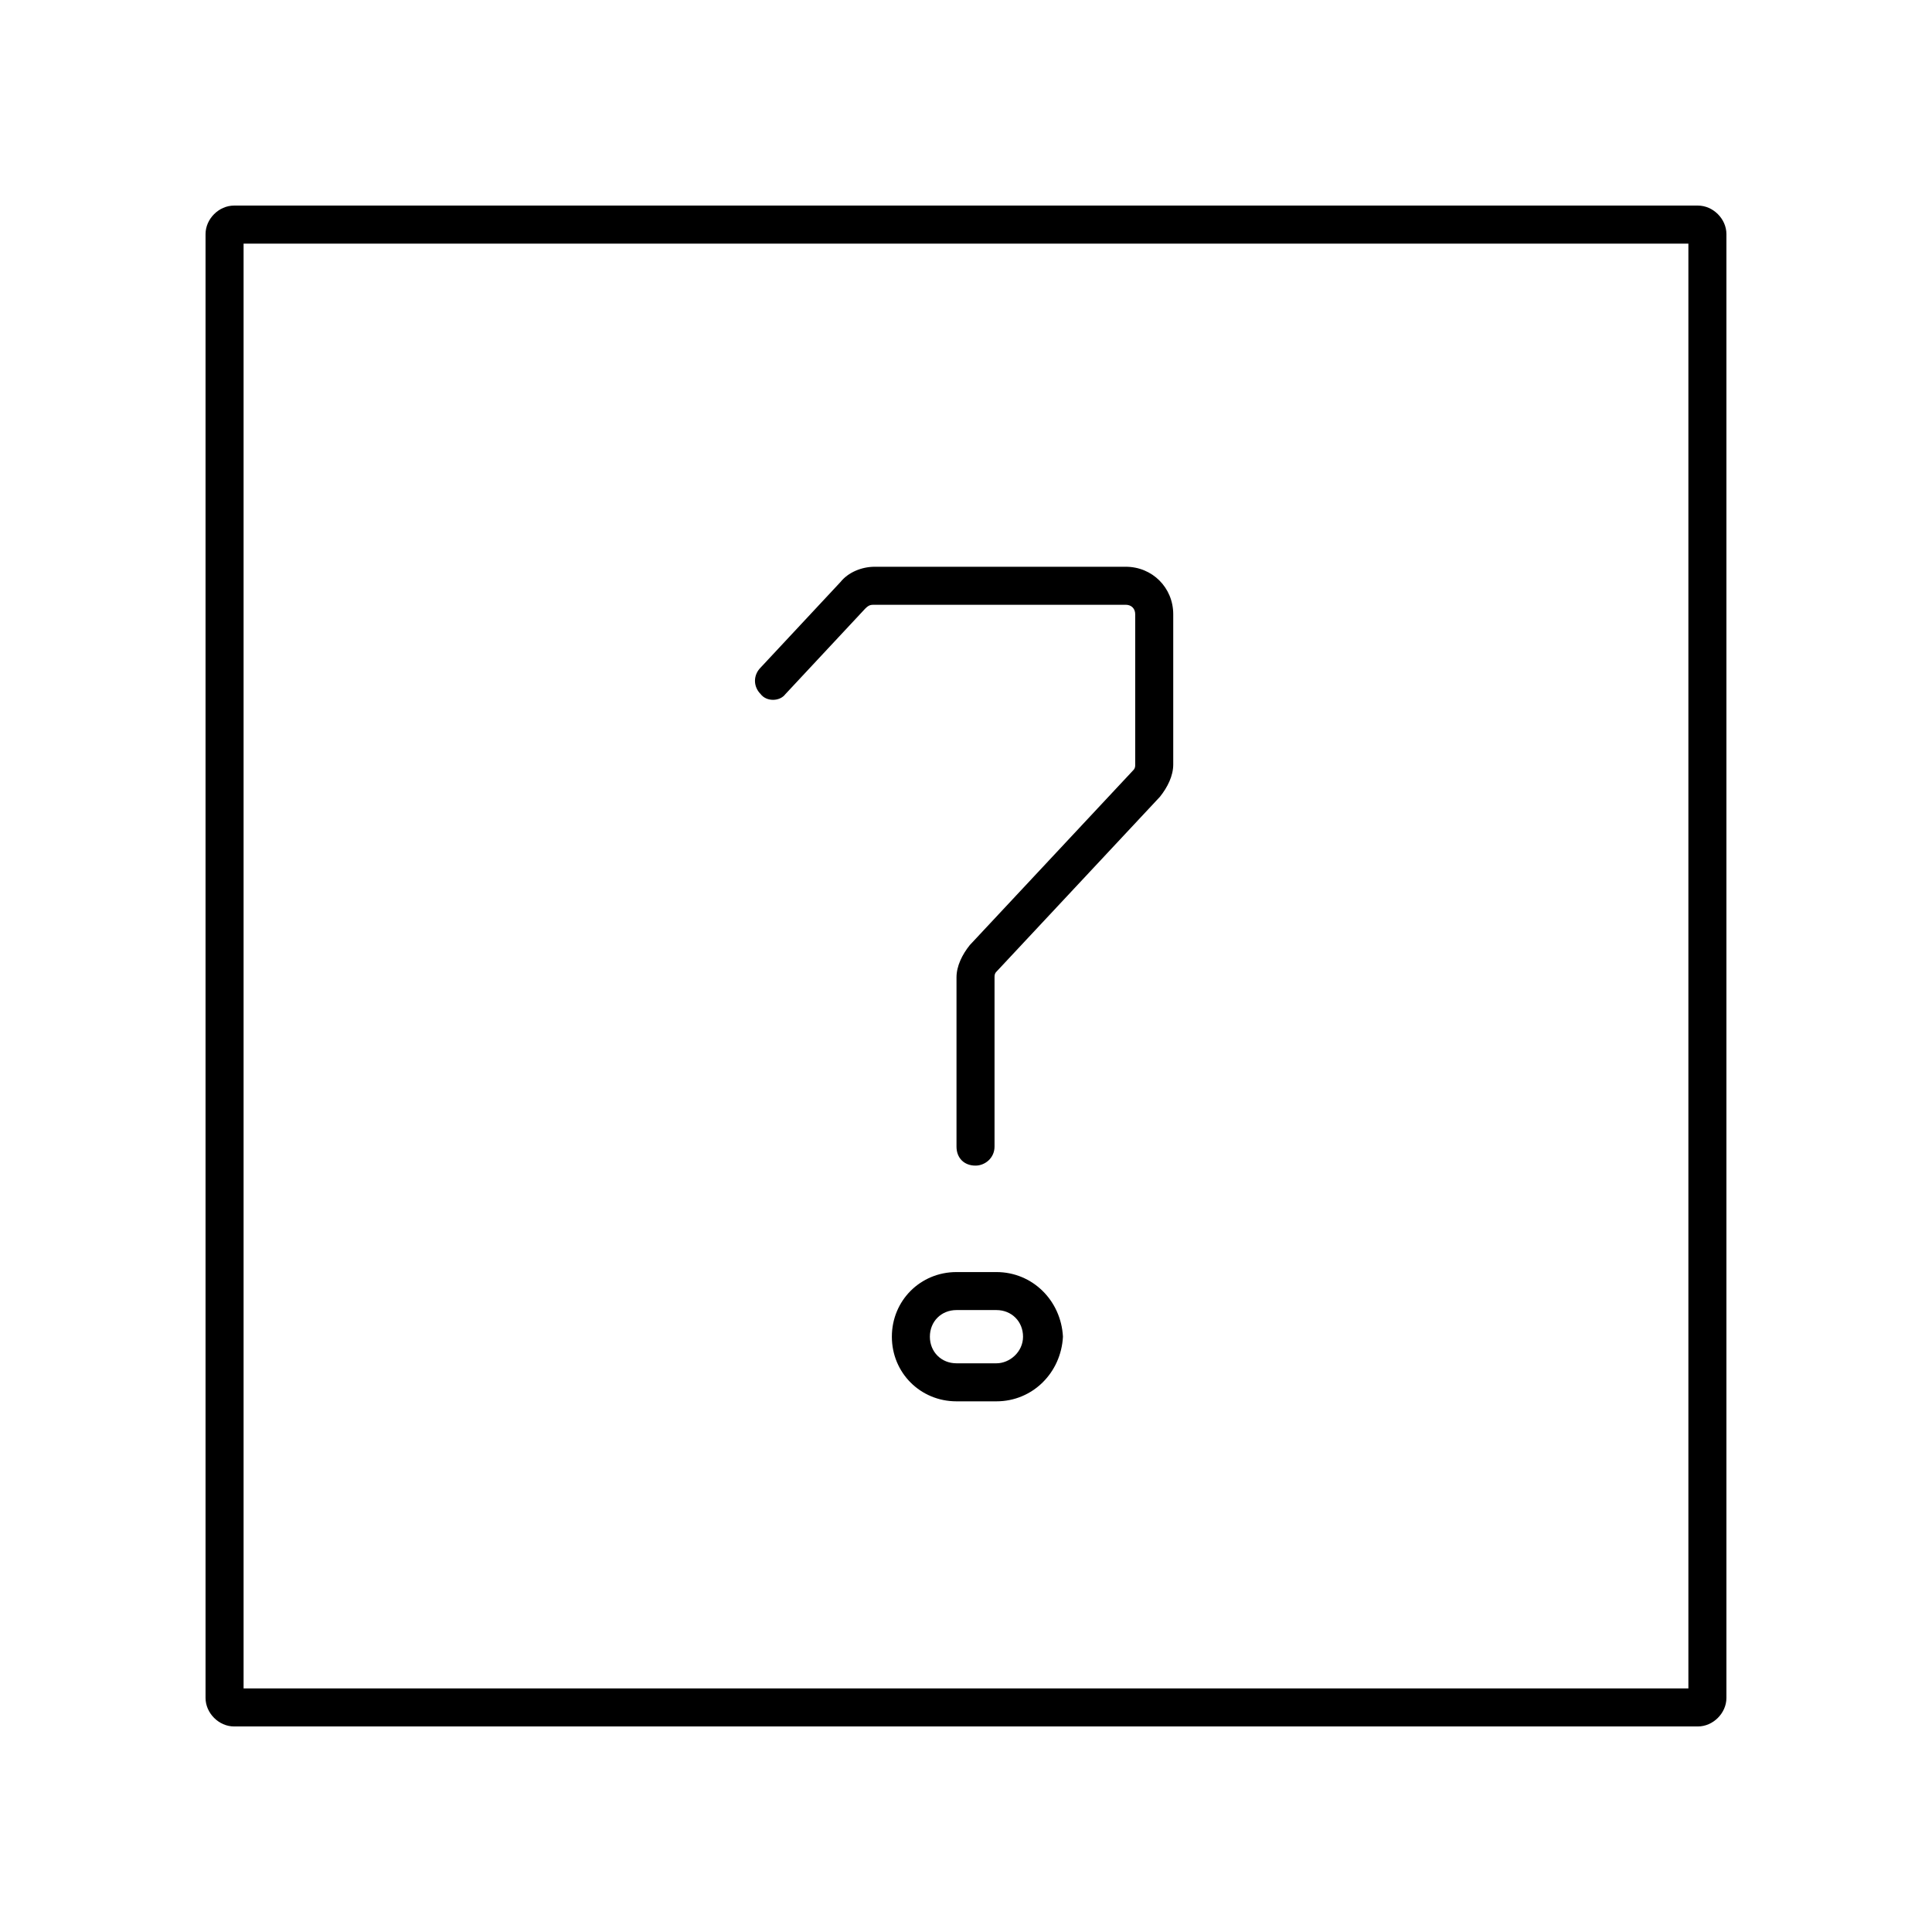 <?xml version="1.0" encoding="UTF-8"?>
<!-- Uploaded to: ICON Repo, www.iconrepo.com, Generator: ICON Repo Mixer Tools -->
<svg fill="#000000" width="800px" height="800px" version="1.1" viewBox="144 144 512 512" xmlns="http://www.w3.org/2000/svg">
 <g>
  <path d="m352.14 327.95 21.16-22.672c1.008-1.008 1.512-1.008 2.519-1.008h66.504c1.512 0 2.519 1.008 2.519 2.519v39.801c0 0.504 0 1.008-0.504 1.512l-43.328 46.352c-2.016 2.519-3.527 5.543-3.527 8.566v44.84c0 3.023 2.016 5.039 5.039 5.039 2.519 0 5.039-2.016 5.039-5.039v-44.84c0-0.504 0-1.008 0.504-1.512l43.328-46.352c2.016-2.519 3.527-5.543 3.527-8.566v-39.801c0-7.055-5.543-12.594-12.594-12.594h-66.508c-3.527 0-7.055 1.512-9.07 4.031l-21.16 22.672c-2.016 2.016-2.016 5.039 0 7.055 1.512 2.012 5.039 2.012 6.551-0.004z"/>
  <path d="m593.96 198.48h-387.93c-4.031 0-7.559 3.527-7.559 7.559v387.93c0 4.031 3.527 7.559 7.559 7.559h387.93c4.031 0 7.559-3.527 7.559-7.559v-387.93c0-4.035-3.527-7.559-7.559-7.559zm-2.519 392.97h-382.89v-382.89h382.89z"/>
  <path d="m408.06 481.11h-10.578c-9.574 0-17.129 7.559-17.129 17.129 0 9.574 7.559 17.129 17.129 17.129h10.578c9.574 0 17.129-7.559 17.633-17.129-0.504-9.574-8.059-17.129-17.633-17.129zm0 24.18h-10.578c-4.031 0-7.055-3.023-7.055-7.055s3.023-7.055 7.055-7.055h10.578c4.031 0 7.055 3.023 7.055 7.055 0 4.035-3.527 7.055-7.055 7.055z"/>
 </g>
</svg>